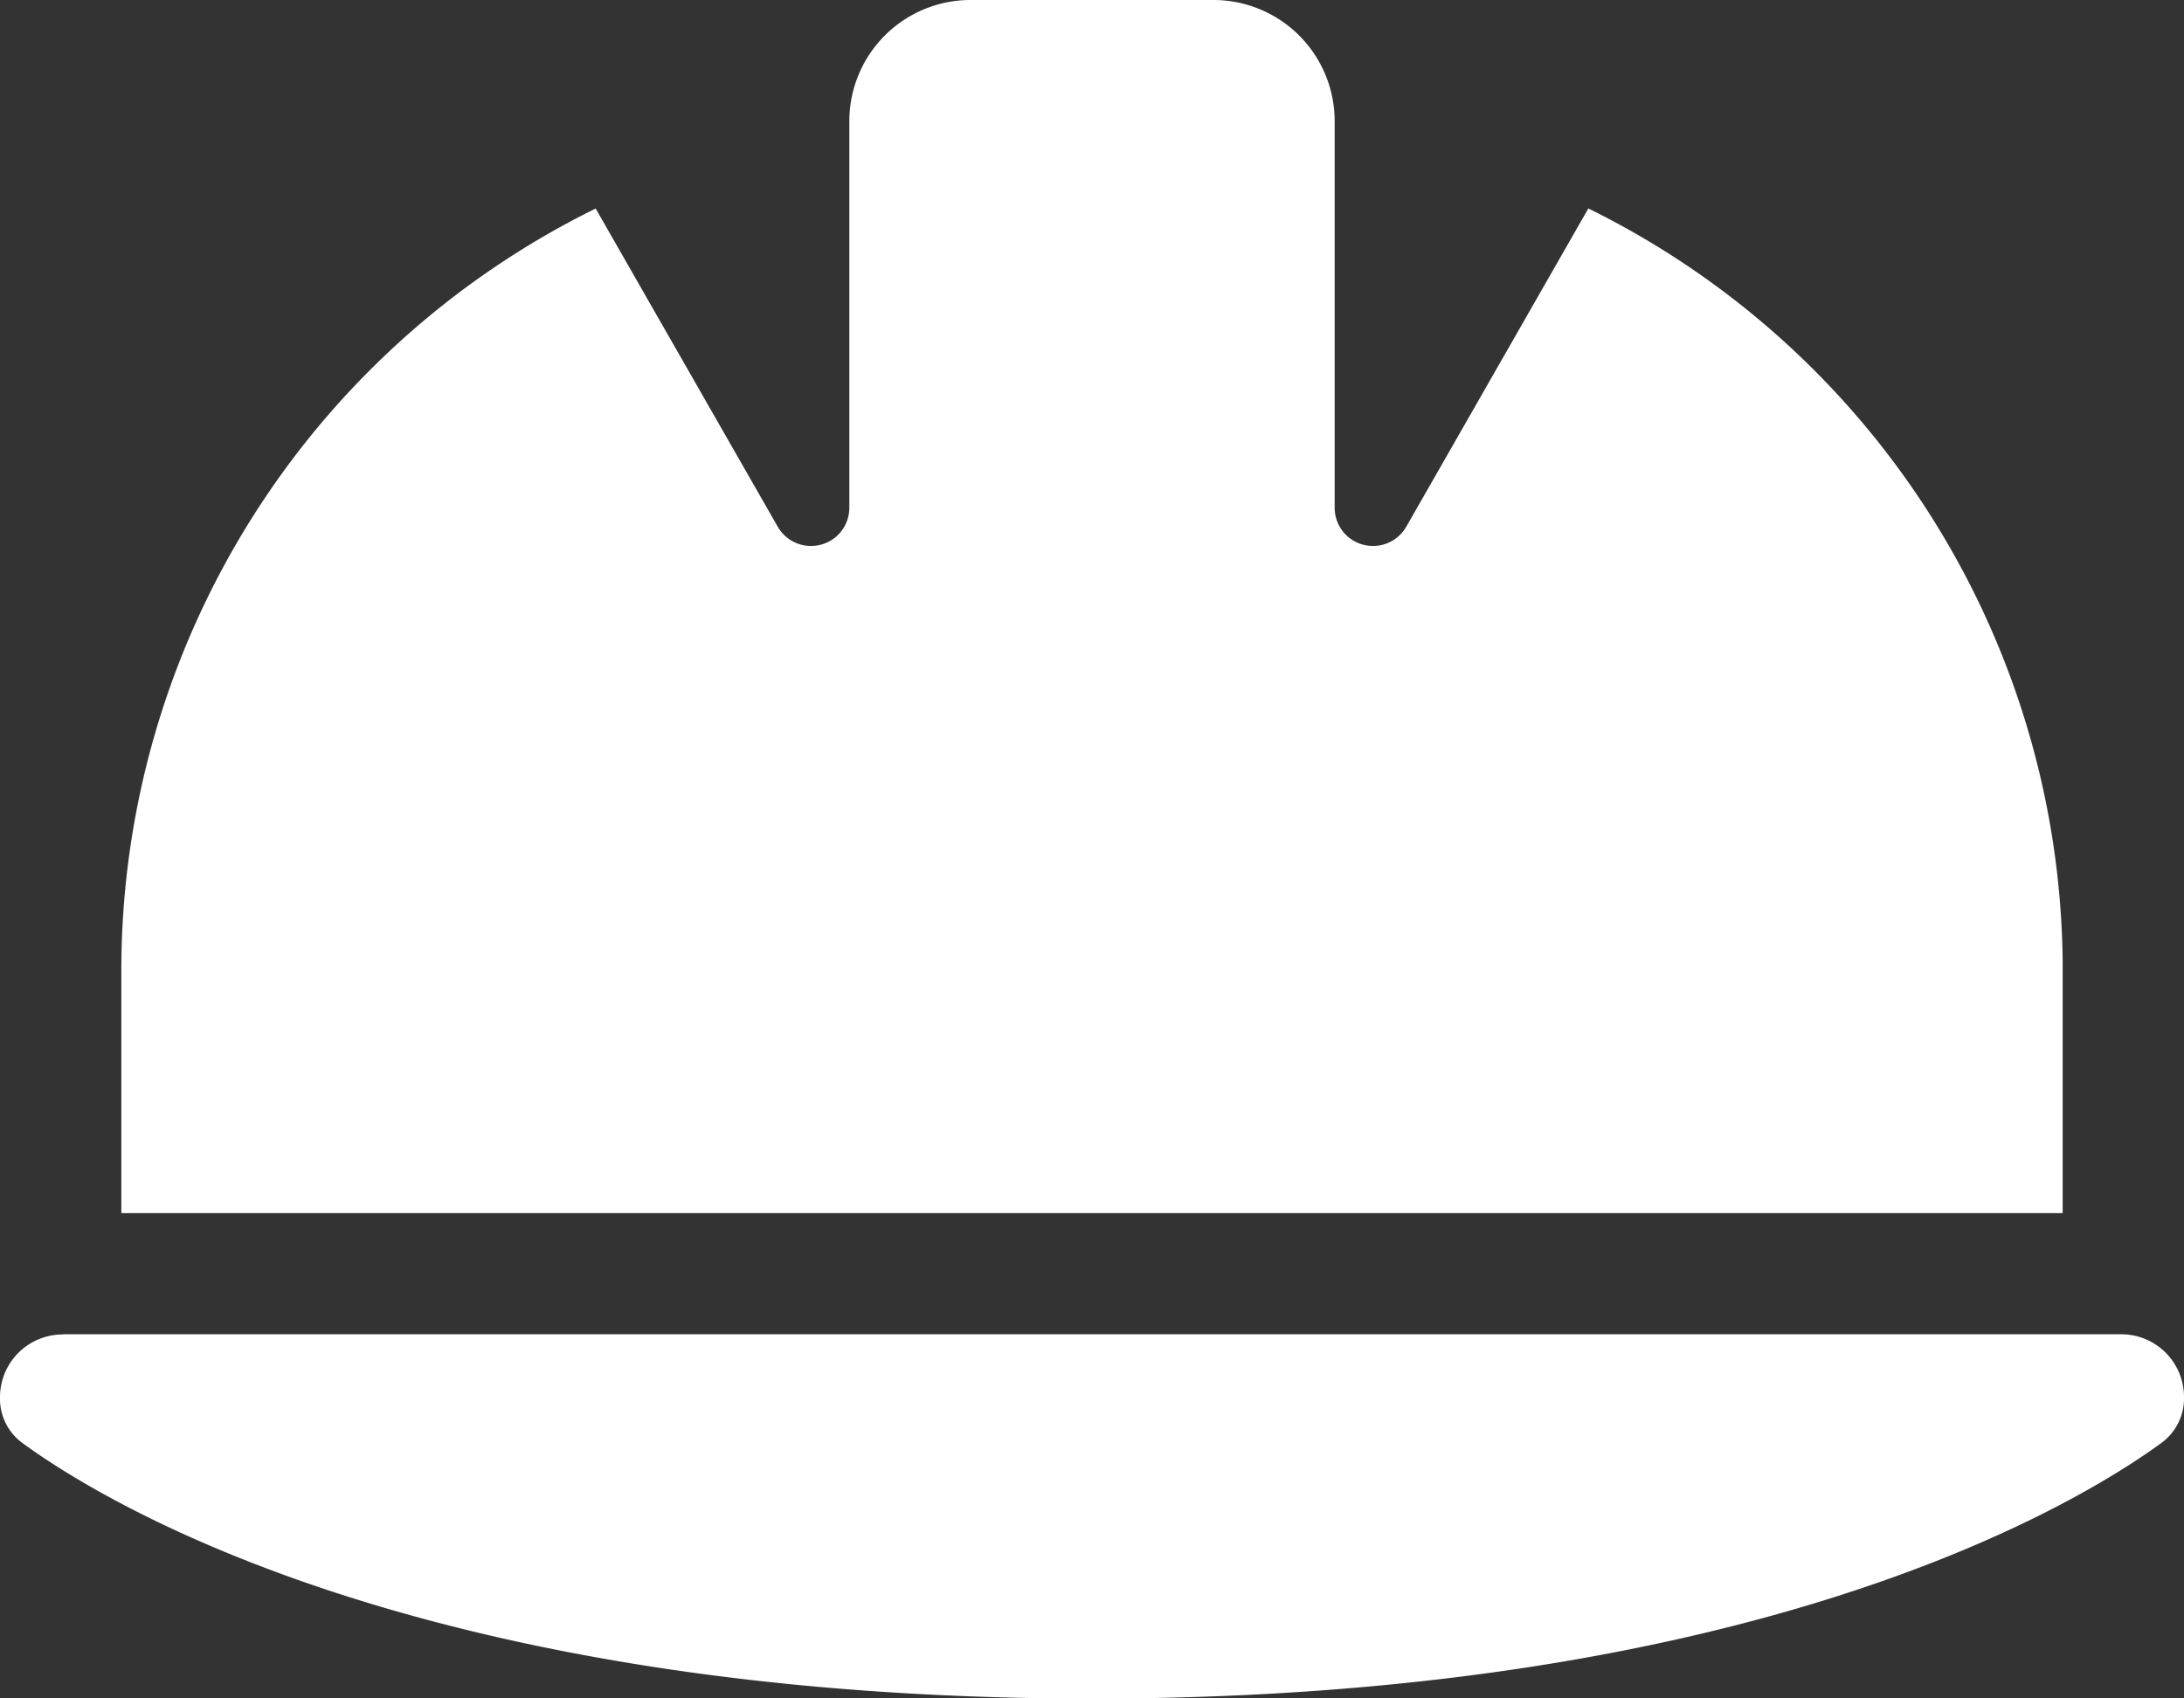 <svg xmlns="http://www.w3.org/2000/svg" width="33.75" height="26.25" viewBox="0 0 33.75 26.25">
  <rect x="0" y="0" width="33.75" height="26.25" fill="#333333" stroke="none"/>
  <path id="Path_4776" data-name="Path 4776" d="M15-24.375A1.873,1.873,0,0,0,13.125-22.5v5.971a.59.59,0,0,1-.592.592.591.591,0,0,1-.516-.3L9.205-21.152A13.122,13.122,0,0,0,1.875-9.375v3.75h30V-9.516a13.125,13.125,0,0,0-7.33-11.637l-2.812,4.916a.591.591,0,0,1-.516.3.59.59,0,0,1-.592-.592V-22.5a1.873,1.873,0,0,0-1.875-1.875ZM.973-3.75A.97.97,0,0,0,0-2.777a.845.845,0,0,0,.34.7c1.271.932,6.211,3.955,16.535,3.955S32.139-1.148,33.41-2.08a.852.852,0,0,0,.34-.7.97.97,0,0,0-.973-.973H.973Z" transform="translate(0 24.375)" fill="#fff"/>
</svg>
